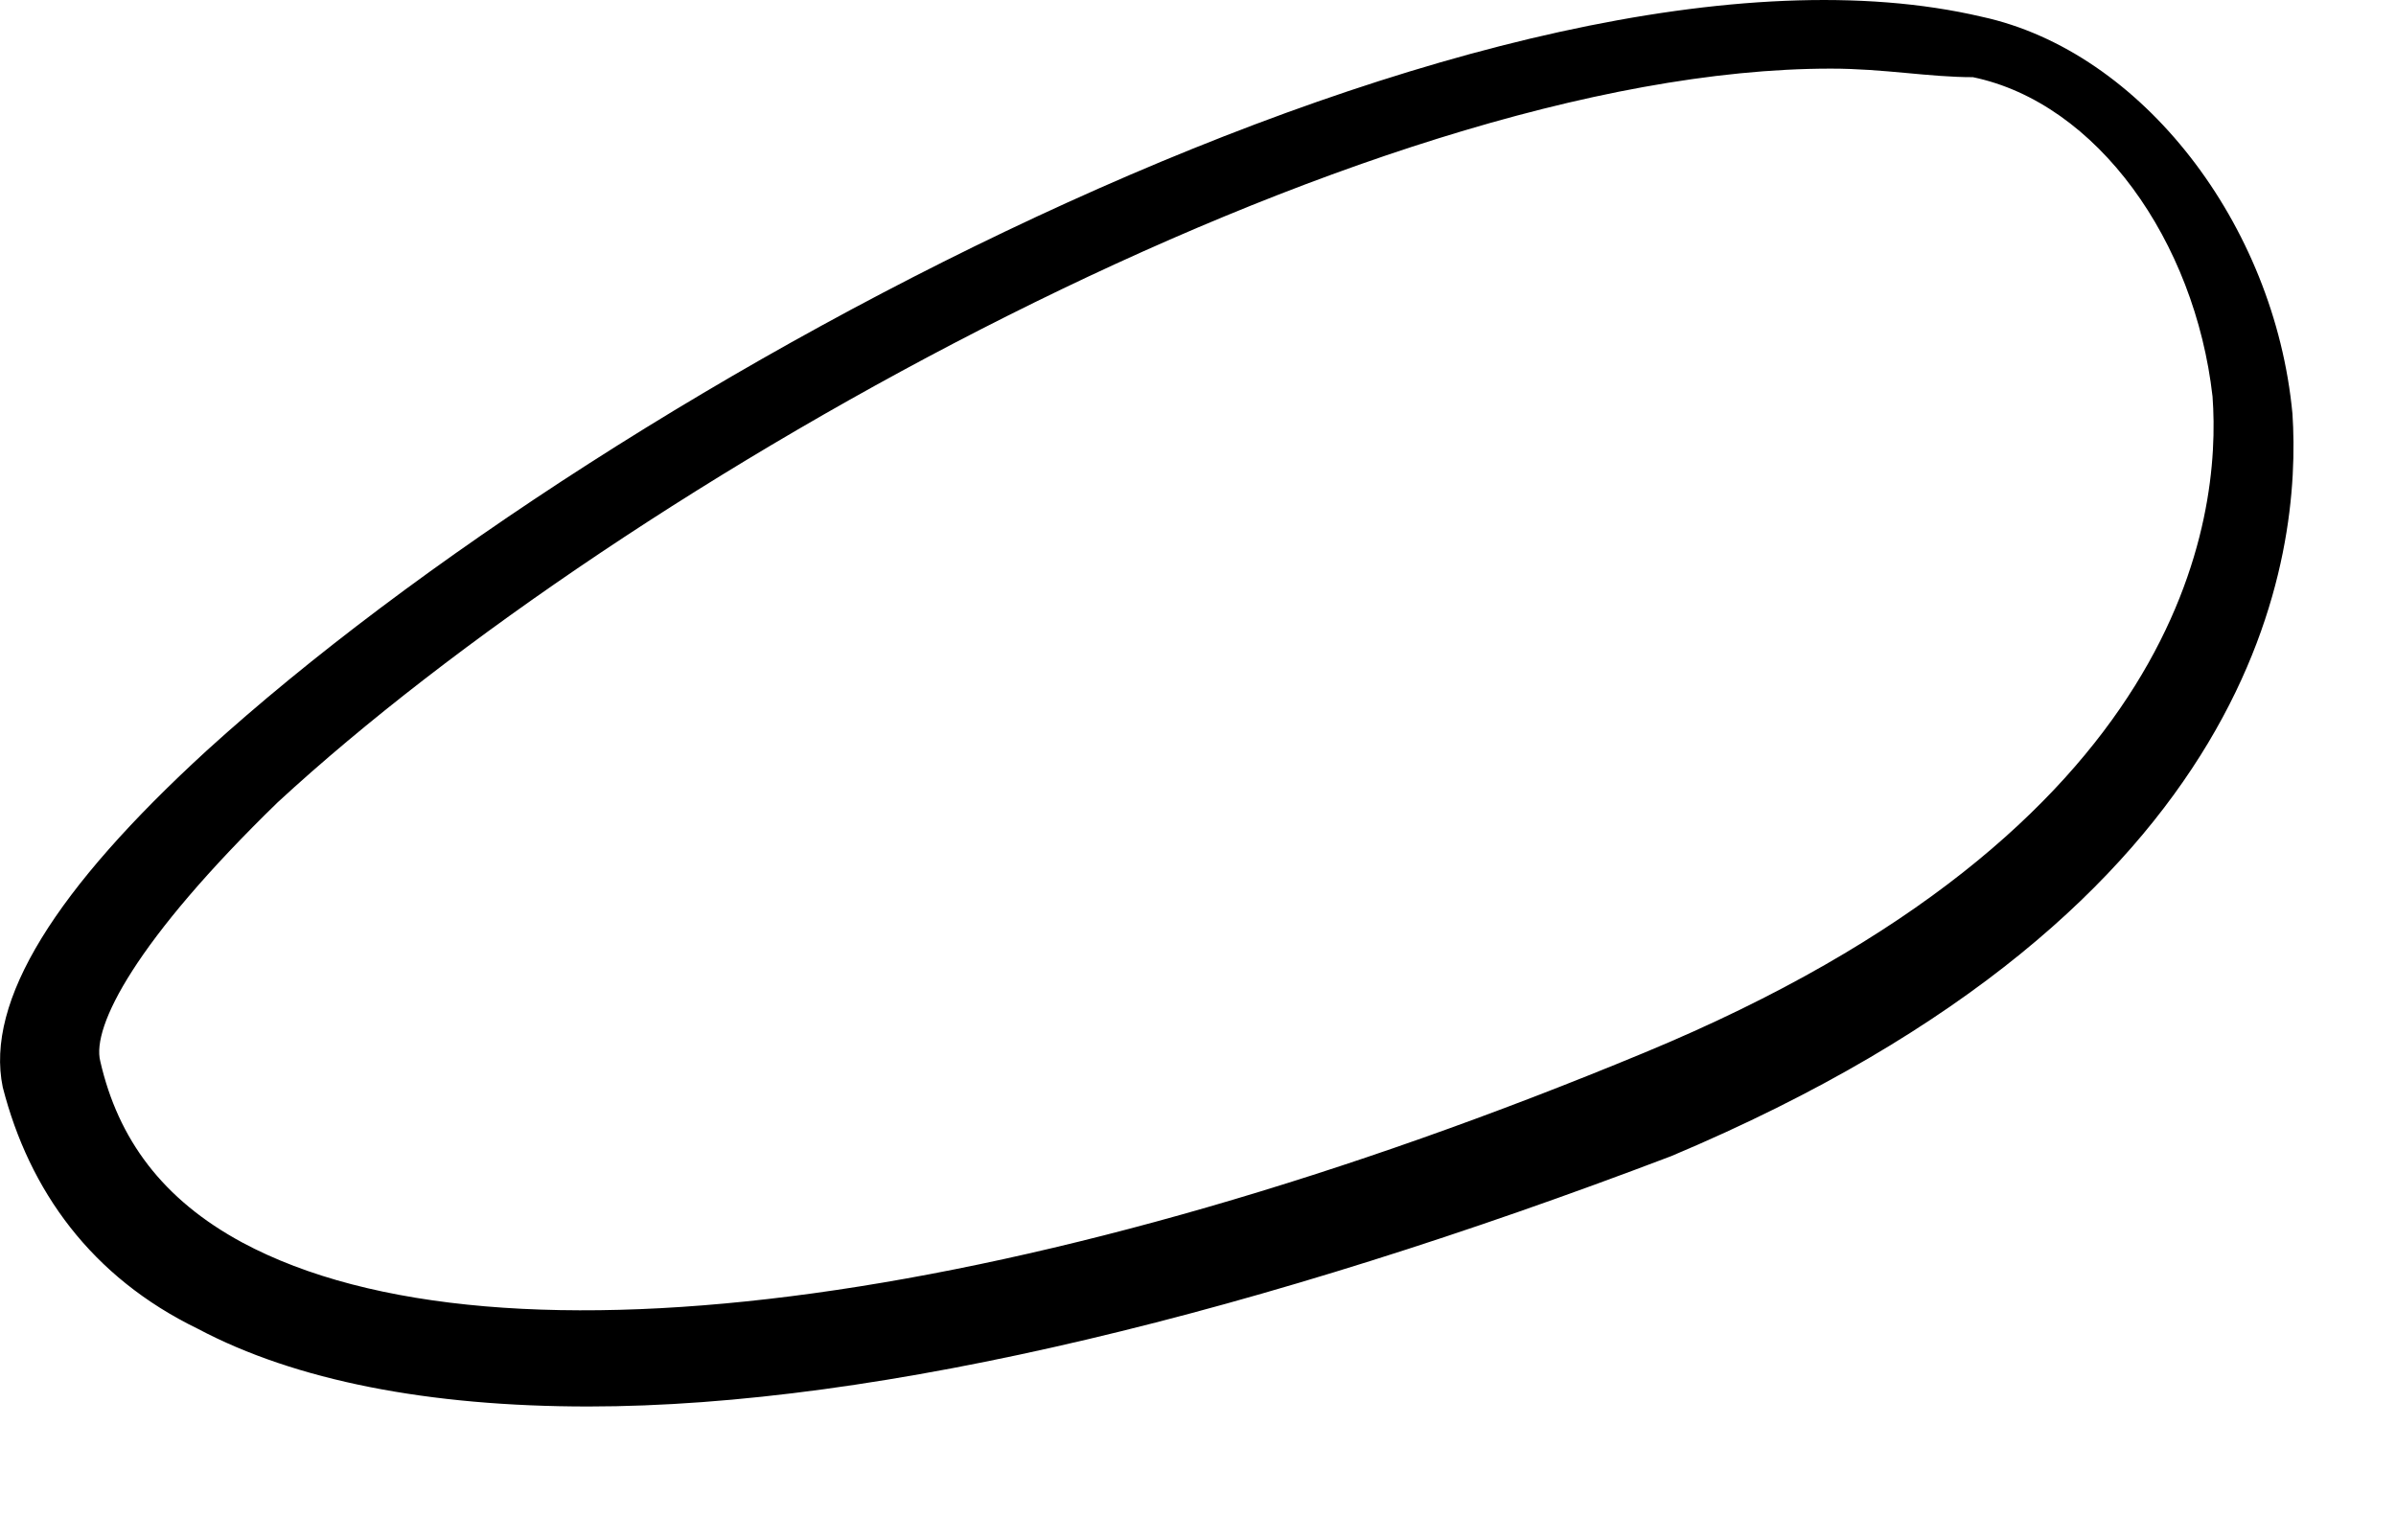<?xml version="1.0" encoding="utf-8"?>
<svg xmlns="http://www.w3.org/2000/svg" fill="none" height="100%" overflow="visible" preserveAspectRatio="none" style="display: block;" viewBox="0 0 14 9" width="100%">
<path d="M3.438 8.219C2.505 8.219 1.727 8.068 1.156 7.765C0.534 7.463 0.171 6.958 0.016 6.353C-0.088 5.848 0.327 5.193 1.208 4.386C3.594 2.217 8.78 -0.558 11.58 0.098C12.513 0.3 13.291 1.309 13.395 2.418C13.447 3.225 13.239 5.294 9.765 6.756C7.379 7.664 5.15 8.219 3.438 8.219ZM10.698 0.401C7.95 0.401 3.646 2.822 1.623 4.688C0.793 5.495 0.534 6 0.586 6.202C0.69 6.656 0.949 7.009 1.416 7.261C2.92 8.068 6.083 7.614 9.609 6.151C12.773 4.84 12.98 3.024 12.928 2.317C12.825 1.409 12.254 0.602 11.528 0.451C11.269 0.451 11.009 0.401 10.698 0.401Z" fill="black" id="Vector"/>
</svg>